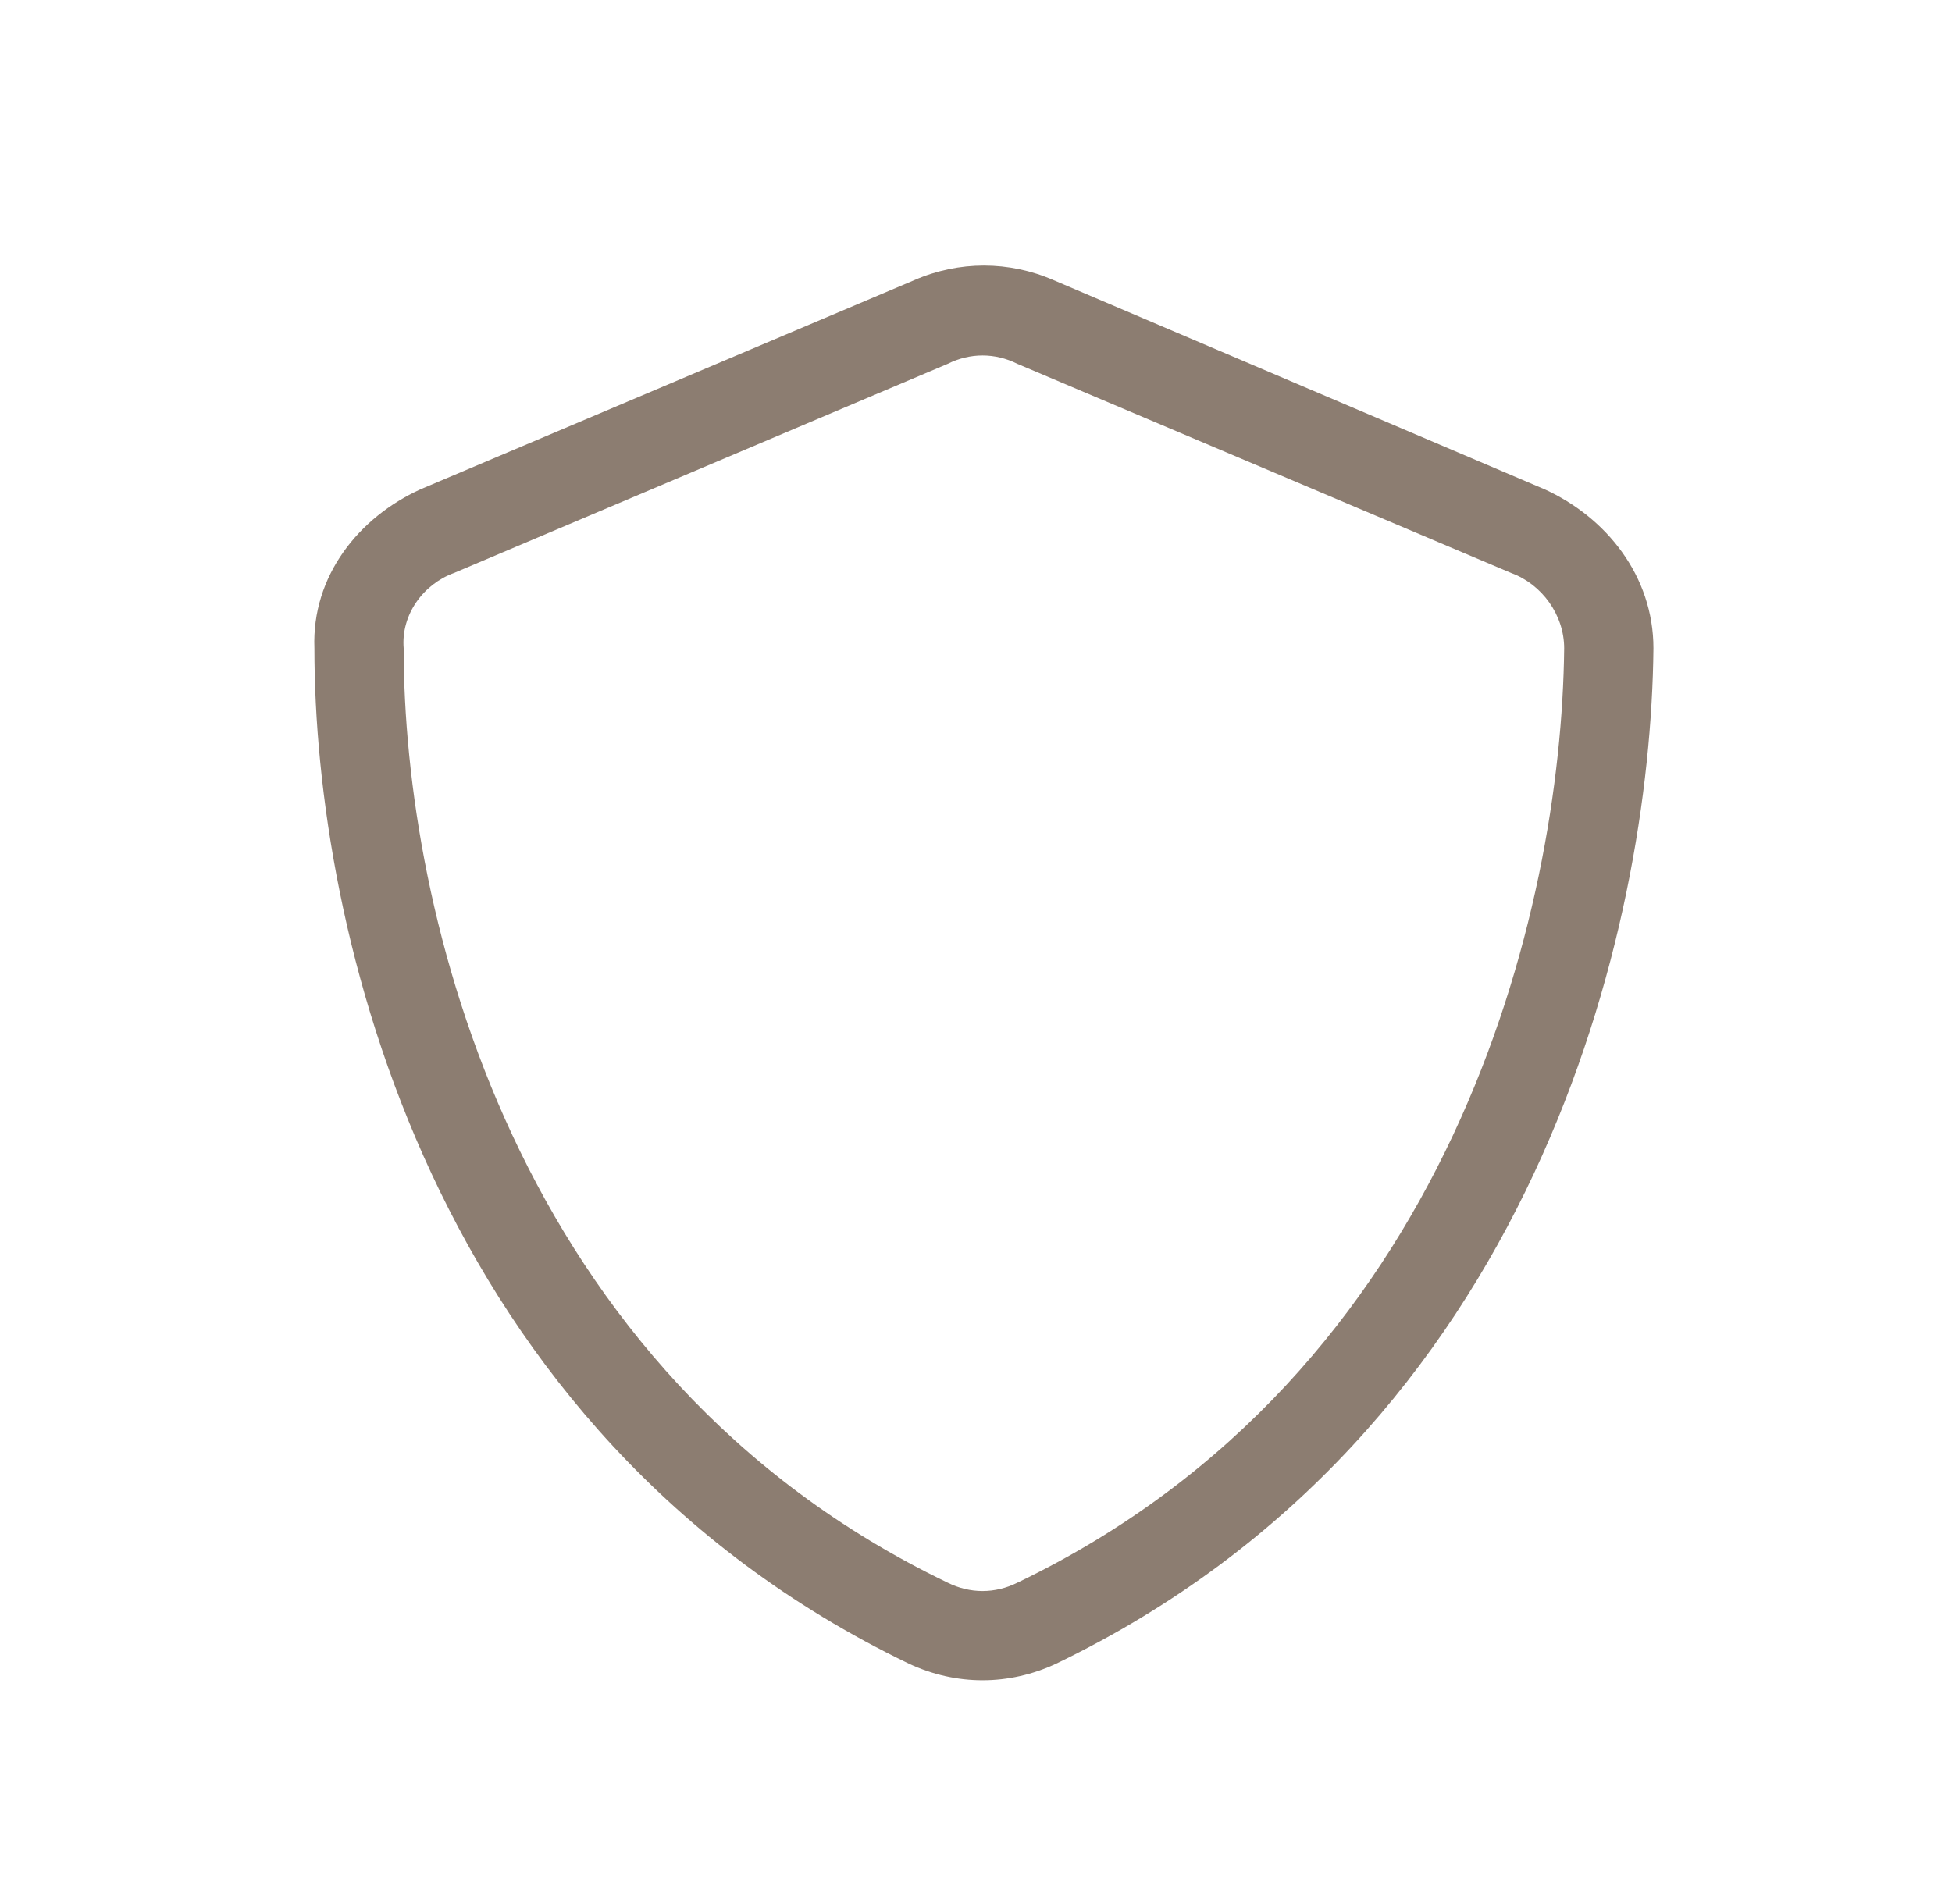 <svg width="41" height="40" viewBox="0 0 41 40" fill="none" xmlns="http://www.w3.org/2000/svg">
<path d="M21.37 7.644C20.901 7.409 20.374 7.409 19.905 7.644L9.534 12.038C8.889 12.273 8.42 12.917 8.479 13.62C8.479 19.128 10.764 28.855 19.905 33.249C20.374 33.483 20.901 33.483 21.37 33.249C30.51 28.855 32.795 19.128 32.854 13.62C32.854 12.917 32.385 12.273 31.741 12.038L21.37 7.644ZM19.202 5.886C20.139 5.476 21.194 5.476 22.131 5.886L32.444 10.28C33.733 10.866 34.729 12.097 34.729 13.62C34.67 19.48 32.268 30.085 22.19 34.948C21.194 35.417 20.081 35.417 19.084 34.948C9.006 30.085 6.604 19.48 6.604 13.62C6.545 12.097 7.542 10.866 8.831 10.28L19.202 5.886Z" fill="#8C7D71"/>
</svg>
